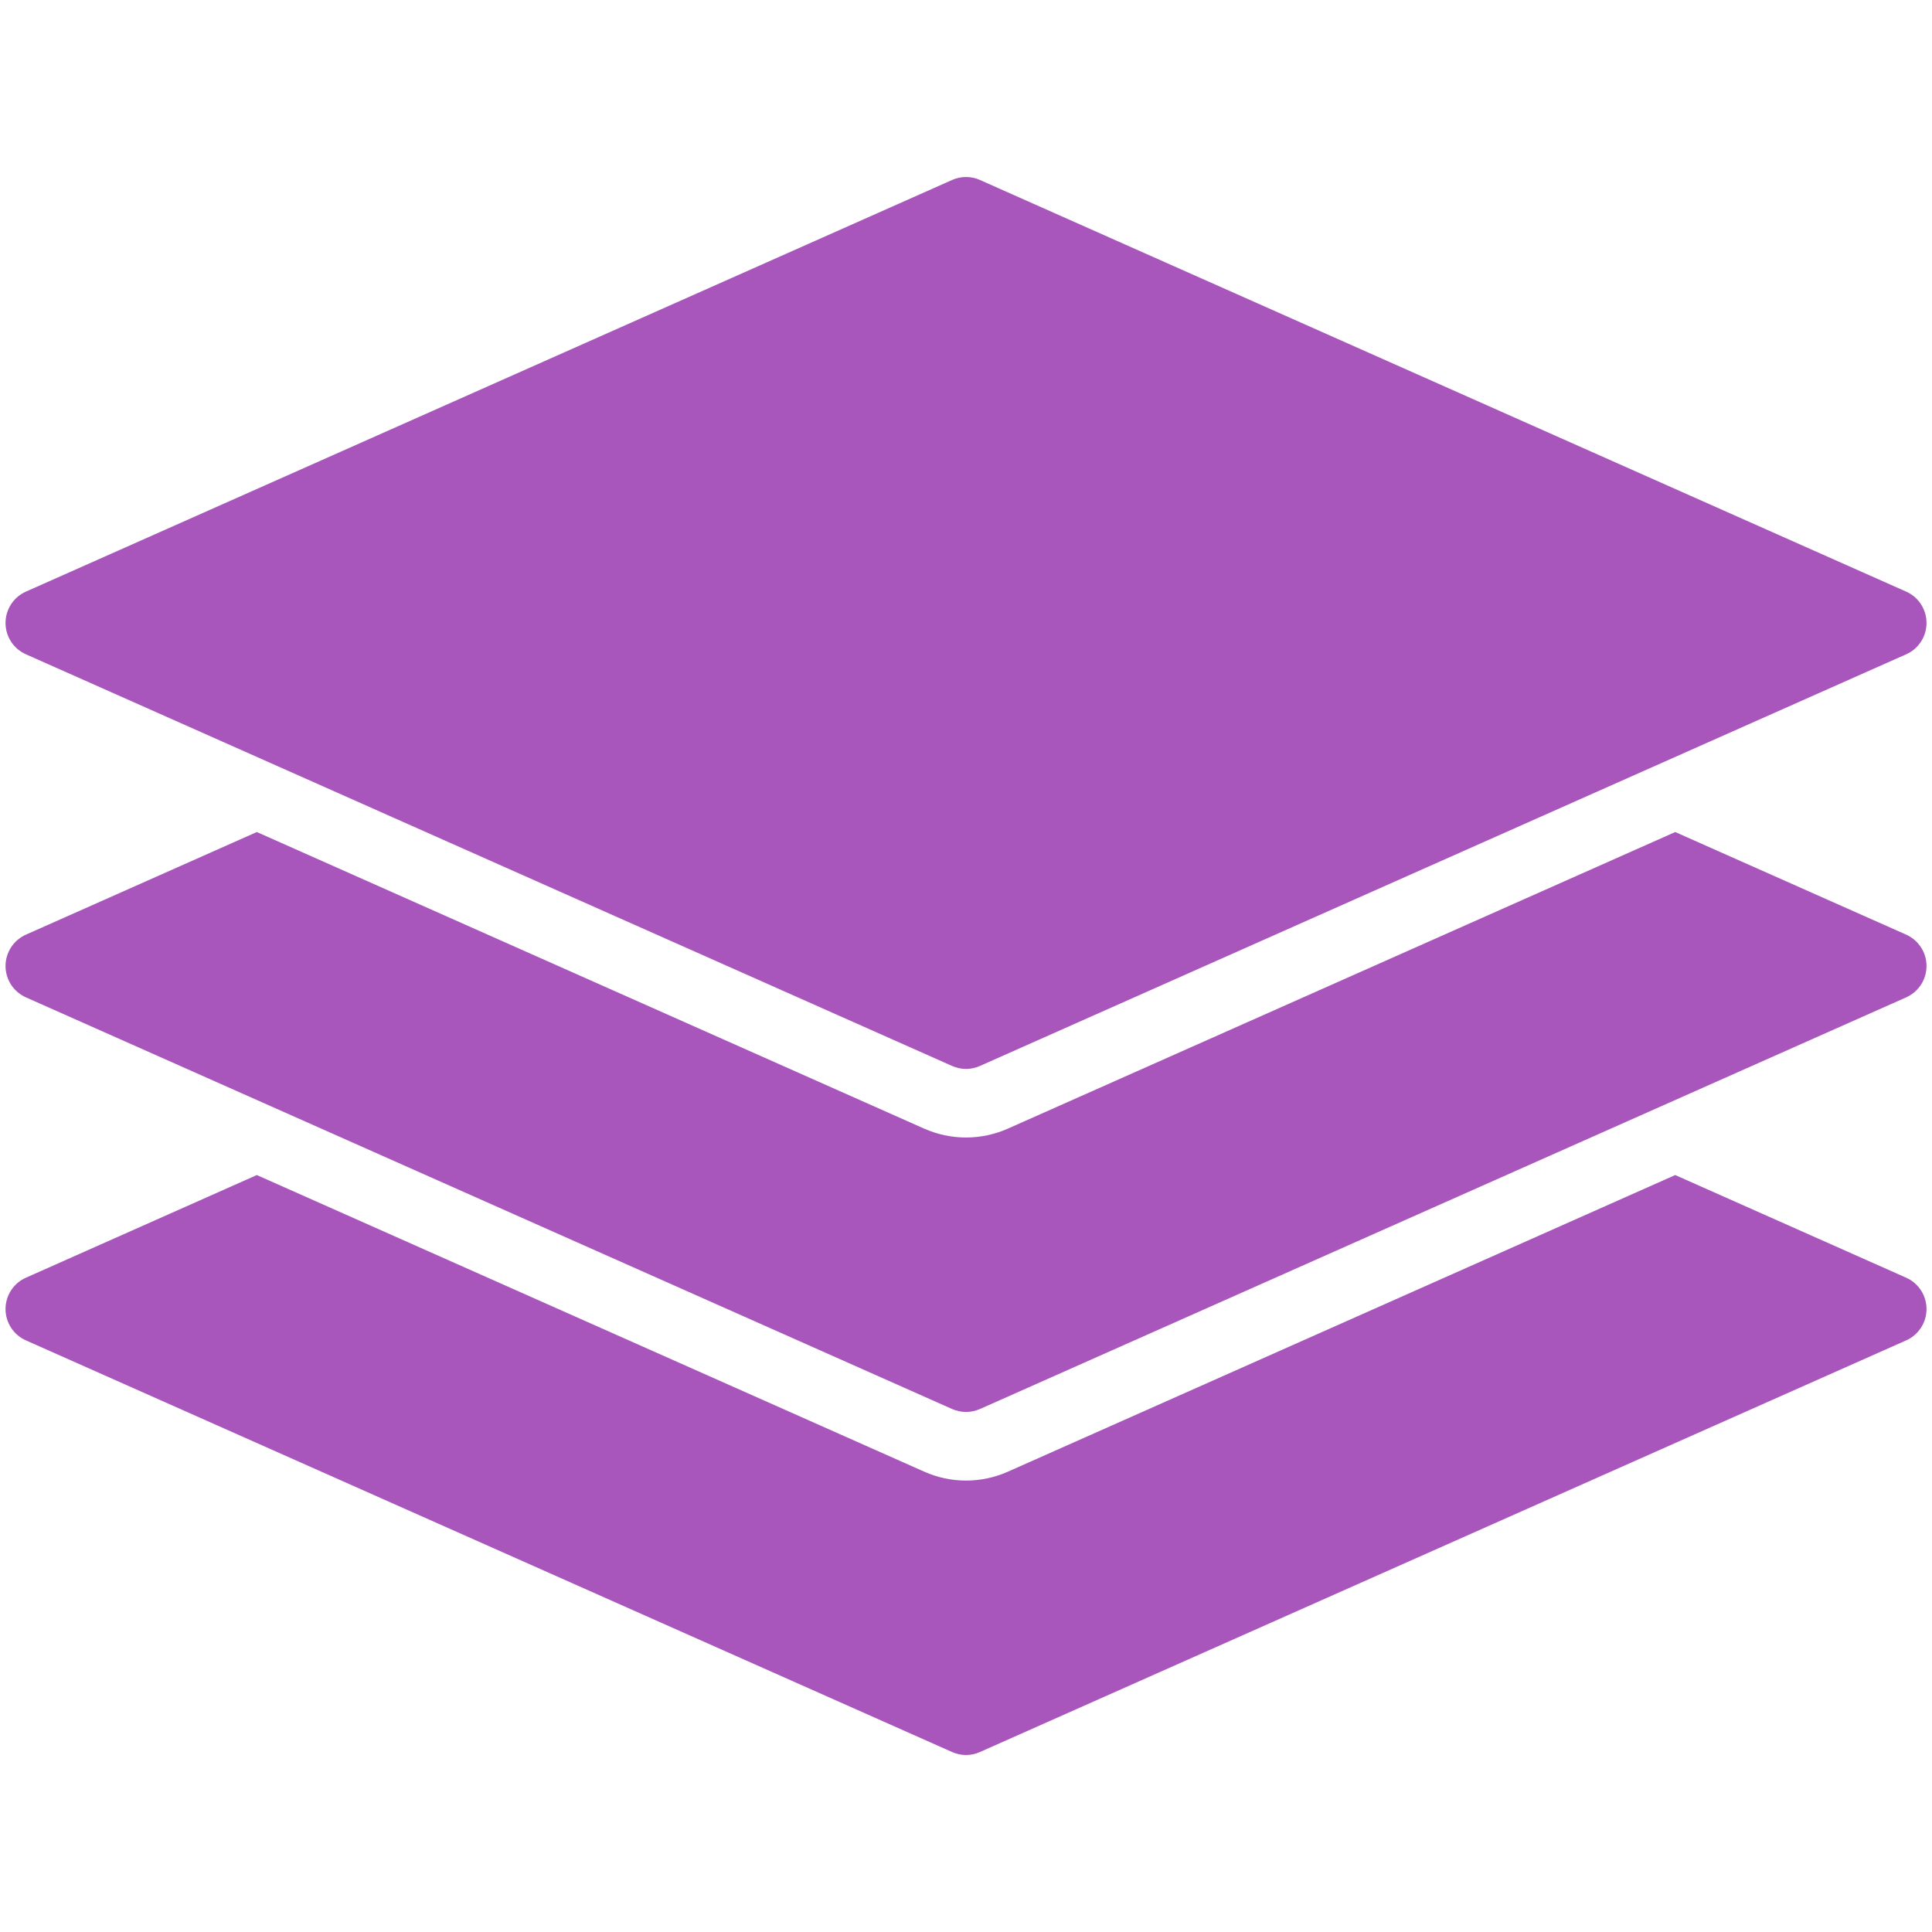 <?xml version="1.0" encoding="UTF-8"?> <svg xmlns="http://www.w3.org/2000/svg" width="44" height="44" viewBox="0 0 44 44" fill="none"><path d="M43.412 13.474L22.318 4.099C22.218 4.054 22.11 4.031 22.001 4.031C21.891 4.031 21.783 4.054 21.683 4.099L0.59 13.474C0.452 13.535 0.334 13.635 0.252 13.762C0.17 13.889 0.126 14.036 0.126 14.188C0.126 14.339 0.17 14.486 0.252 14.613C0.334 14.74 0.452 14.84 0.59 14.901L21.683 24.276C21.783 24.321 21.891 24.344 22.001 24.344C22.11 24.344 22.218 24.321 22.318 24.276L43.412 14.901C43.55 14.84 43.667 14.74 43.749 14.613C43.832 14.486 43.875 14.339 43.875 14.188C43.875 14.036 43.832 13.889 43.749 13.762C43.667 13.635 43.55 13.535 43.412 13.474Z" fill="#A855BC"></path><path d="M43.412 21.286L38.152 18.949L22.953 25.704C22.653 25.837 22.328 25.906 22 25.906C21.672 25.906 21.348 25.837 21.048 25.704L5.849 18.949L0.59 21.286C0.452 21.348 0.334 21.448 0.252 21.575C0.17 21.701 0.126 21.849 0.126 22C0.126 22.151 0.17 22.299 0.252 22.426C0.334 22.552 0.452 22.652 0.59 22.714L21.683 32.089C21.783 32.133 21.891 32.156 22.001 32.156C22.11 32.156 22.218 32.133 22.318 32.089L43.412 22.714C43.55 22.652 43.667 22.552 43.749 22.426C43.832 22.299 43.875 22.151 43.875 22C43.875 21.849 43.832 21.701 43.749 21.575C43.667 21.448 43.55 21.348 43.412 21.286Z" fill="#A855BC"></path><path d="M43.412 29.099L38.152 26.761L22.953 33.517C22.653 33.65 22.328 33.719 22 33.719C21.672 33.719 21.348 33.65 21.048 33.516L5.849 26.761L0.59 29.099C0.452 29.16 0.334 29.26 0.252 29.387C0.17 29.514 0.126 29.662 0.126 29.813C0.126 29.964 0.17 30.111 0.252 30.238C0.334 30.365 0.452 30.465 0.59 30.526L21.683 39.901C21.783 39.946 21.891 39.969 22.001 39.969C22.11 39.969 22.218 39.946 22.318 39.901L43.412 30.526C43.55 30.465 43.667 30.365 43.749 30.238C43.832 30.111 43.875 29.964 43.875 29.813C43.875 29.662 43.832 29.514 43.749 29.387C43.667 29.26 43.55 29.16 43.412 29.099Z" fill="#A855BC"></path></svg> 